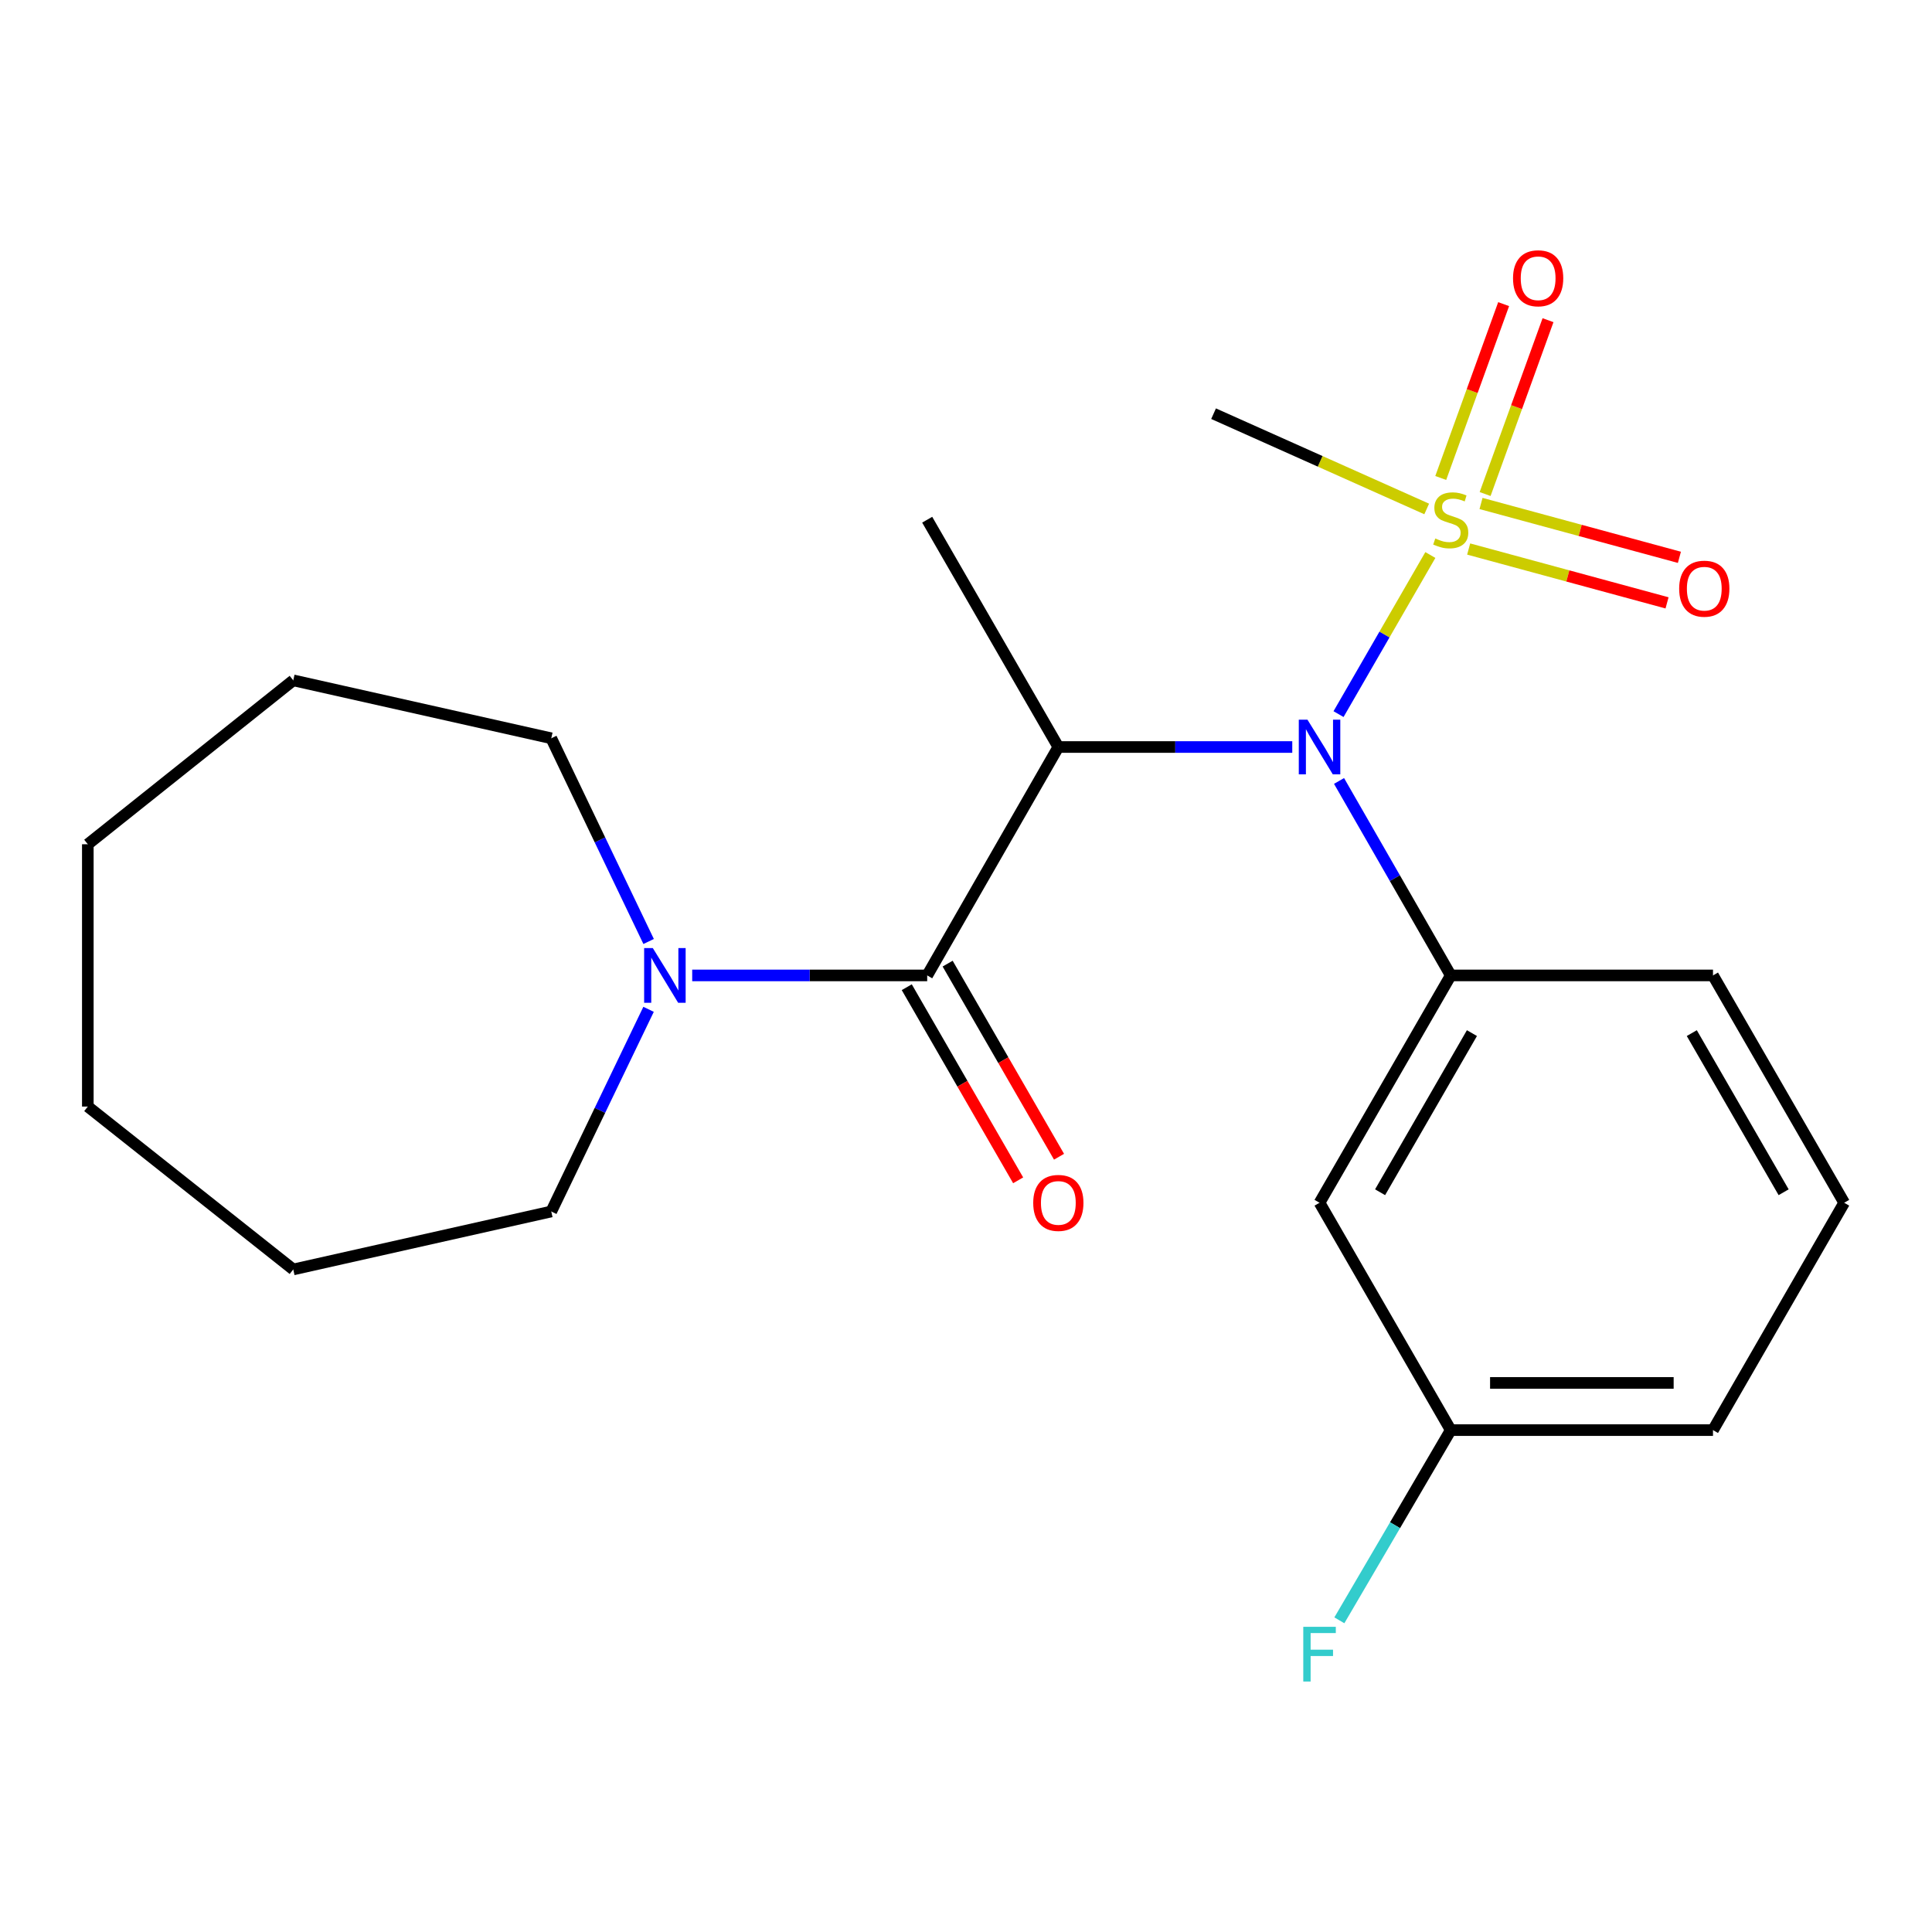 <?xml version='1.0' encoding='iso-8859-1'?>
<svg version='1.1' baseProfile='full'
              xmlns='http://www.w3.org/2000/svg'
                      xmlns:rdkit='http://www.rdkit.org/xml'
                      xmlns:xlink='http://www.w3.org/1999/xlink'
                  xml:space='preserve'
width='1000px' height='1000px' viewBox='0 0 1000 1000'>
<!-- END OF HEADER -->
<rect style='opacity:1.0;fill:#FFFFFF;stroke:none' width='1000' height='1000' x='0' y='0'> </rect>
<path class='bond-1' d='M 740.35,287.276 L 716.586,328.451' style='fill:none;fill-rule:evenodd;stroke:#CCCC00;stroke-width:6px;stroke-linecap:butt;stroke-linejoin:miter;stroke-opacity:1' />
<path class='bond-1' d='M 716.586,328.451 L 692.822,369.625' style='fill:none;fill-rule:evenodd;stroke:#0000FF;stroke-width:6px;stroke-linecap:butt;stroke-linejoin:miter;stroke-opacity:1' />
<path class='bond-6' d='M 760.179,284.174 L 811.519,298.11' style='fill:none;fill-rule:evenodd;stroke:#CCCC00;stroke-width:6px;stroke-linecap:butt;stroke-linejoin:miter;stroke-opacity:1' />
<path class='bond-6' d='M 811.519,298.11 L 862.86,312.045' style='fill:none;fill-rule:evenodd;stroke:#FF0000;stroke-width:6px;stroke-linecap:butt;stroke-linejoin:miter;stroke-opacity:1' />
<path class='bond-6' d='M 766.577,260.601 L 817.918,274.536' style='fill:none;fill-rule:evenodd;stroke:#CCCC00;stroke-width:6px;stroke-linecap:butt;stroke-linejoin:miter;stroke-opacity:1' />
<path class='bond-6' d='M 817.918,274.536 L 869.258,288.472' style='fill:none;fill-rule:evenodd;stroke:#FF0000;stroke-width:6px;stroke-linecap:butt;stroke-linejoin:miter;stroke-opacity:1' />
<path class='bond-7' d='M 768.694,255.711 L 784.972,210.719' style='fill:none;fill-rule:evenodd;stroke:#CCCC00;stroke-width:6px;stroke-linecap:butt;stroke-linejoin:miter;stroke-opacity:1' />
<path class='bond-7' d='M 784.972,210.719 L 801.251,165.727' style='fill:none;fill-rule:evenodd;stroke:#FF0000;stroke-width:6px;stroke-linecap:butt;stroke-linejoin:miter;stroke-opacity:1' />
<path class='bond-7' d='M 745.725,247.401 L 762.003,202.409' style='fill:none;fill-rule:evenodd;stroke:#CCCC00;stroke-width:6px;stroke-linecap:butt;stroke-linejoin:miter;stroke-opacity:1' />
<path class='bond-7' d='M 762.003,202.409 L 778.281,157.417' style='fill:none;fill-rule:evenodd;stroke:#FF0000;stroke-width:6px;stroke-linecap:butt;stroke-linejoin:miter;stroke-opacity:1' />
<path class='bond-9' d='M 738.457,263.438 L 683.3,238.781' style='fill:none;fill-rule:evenodd;stroke:#CCCC00;stroke-width:6px;stroke-linecap:butt;stroke-linejoin:miter;stroke-opacity:1' />
<path class='bond-9' d='M 683.3,238.781 L 628.143,214.123' style='fill:none;fill-rule:evenodd;stroke:#000000;stroke-width:6px;stroke-linecap:butt;stroke-linejoin:miter;stroke-opacity:1' />
<path class='bond-0' d='M 547.794,386.653 L 608.334,386.653' style='fill:none;fill-rule:evenodd;stroke:#000000;stroke-width:6px;stroke-linecap:butt;stroke-linejoin:miter;stroke-opacity:1' />
<path class='bond-0' d='M 608.334,386.653 L 668.873,386.653' style='fill:none;fill-rule:evenodd;stroke:#0000FF;stroke-width:6px;stroke-linecap:butt;stroke-linejoin:miter;stroke-opacity:1' />
<path class='bond-2' d='M 547.794,386.653 L 479.916,504.877' style='fill:none;fill-rule:evenodd;stroke:#000000;stroke-width:6px;stroke-linecap:butt;stroke-linejoin:miter;stroke-opacity:1' />
<path class='bond-11' d='M 547.794,386.653 L 479.916,269' style='fill:none;fill-rule:evenodd;stroke:#000000;stroke-width:6px;stroke-linecap:butt;stroke-linejoin:miter;stroke-opacity:1' />
<path class='bond-3' d='M 693.084,404.222 L 721.991,454.549' style='fill:none;fill-rule:evenodd;stroke:#0000FF;stroke-width:6px;stroke-linecap:butt;stroke-linejoin:miter;stroke-opacity:1' />
<path class='bond-3' d='M 721.991,454.549 L 750.898,504.877' style='fill:none;fill-rule:evenodd;stroke:#000000;stroke-width:6px;stroke-linecap:butt;stroke-linejoin:miter;stroke-opacity:1' />
<path class='bond-4' d='M 479.916,504.877 L 419.099,504.877' style='fill:none;fill-rule:evenodd;stroke:#000000;stroke-width:6px;stroke-linecap:butt;stroke-linejoin:miter;stroke-opacity:1' />
<path class='bond-4' d='M 419.099,504.877 L 358.281,504.877' style='fill:none;fill-rule:evenodd;stroke:#0000FF;stroke-width:6px;stroke-linecap:butt;stroke-linejoin:miter;stroke-opacity:1' />
<path class='bond-8' d='M 469.337,510.979 L 498.166,560.955' style='fill:none;fill-rule:evenodd;stroke:#000000;stroke-width:6px;stroke-linecap:butt;stroke-linejoin:miter;stroke-opacity:1' />
<path class='bond-8' d='M 498.166,560.955 L 526.995,610.93' style='fill:none;fill-rule:evenodd;stroke:#FF0000;stroke-width:6px;stroke-linecap:butt;stroke-linejoin:miter;stroke-opacity:1' />
<path class='bond-8' d='M 490.495,498.774 L 519.324,548.749' style='fill:none;fill-rule:evenodd;stroke:#000000;stroke-width:6px;stroke-linecap:butt;stroke-linejoin:miter;stroke-opacity:1' />
<path class='bond-8' d='M 519.324,548.749 L 548.153,598.725' style='fill:none;fill-rule:evenodd;stroke:#FF0000;stroke-width:6px;stroke-linecap:butt;stroke-linejoin:miter;stroke-opacity:1' />
<path class='bond-5' d='M 750.898,504.877 L 682.993,622.543' style='fill:none;fill-rule:evenodd;stroke:#000000;stroke-width:6px;stroke-linecap:butt;stroke-linejoin:miter;stroke-opacity:1' />
<path class='bond-5' d='M 761.869,534.736 L 714.335,617.102' style='fill:none;fill-rule:evenodd;stroke:#000000;stroke-width:6px;stroke-linecap:butt;stroke-linejoin:miter;stroke-opacity:1' />
<path class='bond-13' d='M 750.898,504.877 L 886.64,504.877' style='fill:none;fill-rule:evenodd;stroke:#000000;stroke-width:6px;stroke-linecap:butt;stroke-linejoin:miter;stroke-opacity:1' />
<path class='bond-14' d='M 335.732,487.314 L 310.533,434.724' style='fill:none;fill-rule:evenodd;stroke:#0000FF;stroke-width:6px;stroke-linecap:butt;stroke-linejoin:miter;stroke-opacity:1' />
<path class='bond-14' d='M 310.533,434.724 L 285.334,382.135' style='fill:none;fill-rule:evenodd;stroke:#000000;stroke-width:6px;stroke-linecap:butt;stroke-linejoin:miter;stroke-opacity:1' />
<path class='bond-15' d='M 335.699,522.427 L 310.517,574.744' style='fill:none;fill-rule:evenodd;stroke:#0000FF;stroke-width:6px;stroke-linecap:butt;stroke-linejoin:miter;stroke-opacity:1' />
<path class='bond-15' d='M 310.517,574.744 L 285.334,627.062' style='fill:none;fill-rule:evenodd;stroke:#000000;stroke-width:6px;stroke-linecap:butt;stroke-linejoin:miter;stroke-opacity:1' />
<path class='bond-10' d='M 682.993,622.543 L 750.898,740.224' style='fill:none;fill-rule:evenodd;stroke:#000000;stroke-width:6px;stroke-linecap:butt;stroke-linejoin:miter;stroke-opacity:1' />
<path class='bond-12' d='M 750.898,740.224 L 722.075,789.449' style='fill:none;fill-rule:evenodd;stroke:#000000;stroke-width:6px;stroke-linecap:butt;stroke-linejoin:miter;stroke-opacity:1' />
<path class='bond-12' d='M 722.075,789.449 L 693.252,838.674' style='fill:none;fill-rule:evenodd;stroke:#33CCCC;stroke-width:6px;stroke-linecap:butt;stroke-linejoin:miter;stroke-opacity:1' />
<path class='bond-22' d='M 750.898,740.224 L 886.64,740.224' style='fill:none;fill-rule:evenodd;stroke:#000000;stroke-width:6px;stroke-linecap:butt;stroke-linejoin:miter;stroke-opacity:1' />
<path class='bond-22' d='M 771.26,715.797 L 866.279,715.797' style='fill:none;fill-rule:evenodd;stroke:#000000;stroke-width:6px;stroke-linecap:butt;stroke-linejoin:miter;stroke-opacity:1' />
<path class='bond-16' d='M 886.64,504.877 L 954.545,622.543' style='fill:none;fill-rule:evenodd;stroke:#000000;stroke-width:6px;stroke-linecap:butt;stroke-linejoin:miter;stroke-opacity:1' />
<path class='bond-16' d='M 875.67,534.736 L 923.204,617.102' style='fill:none;fill-rule:evenodd;stroke:#000000;stroke-width:6px;stroke-linecap:butt;stroke-linejoin:miter;stroke-opacity:1' />
<path class='bond-19' d='M 285.334,382.135 L 151.79,352.145' style='fill:none;fill-rule:evenodd;stroke:#000000;stroke-width:6px;stroke-linecap:butt;stroke-linejoin:miter;stroke-opacity:1' />
<path class='bond-18' d='M 285.334,627.062 L 151.79,657.066' style='fill:none;fill-rule:evenodd;stroke:#000000;stroke-width:6px;stroke-linecap:butt;stroke-linejoin:miter;stroke-opacity:1' />
<path class='bond-17' d='M 954.545,622.543 L 886.64,740.224' style='fill:none;fill-rule:evenodd;stroke:#000000;stroke-width:6px;stroke-linecap:butt;stroke-linejoin:miter;stroke-opacity:1' />
<path class='bond-21' d='M 151.79,657.066 L 45.455,572.754' style='fill:none;fill-rule:evenodd;stroke:#000000;stroke-width:6px;stroke-linecap:butt;stroke-linejoin:miter;stroke-opacity:1' />
<path class='bond-20' d='M 151.79,352.145 L 45.455,436.985' style='fill:none;fill-rule:evenodd;stroke:#000000;stroke-width:6px;stroke-linecap:butt;stroke-linejoin:miter;stroke-opacity:1' />
<path class='bond-23' d='M 45.455,436.985 L 45.455,572.754' style='fill:none;fill-rule:evenodd;stroke:#000000;stroke-width:6px;stroke-linecap:butt;stroke-linejoin:miter;stroke-opacity:1' />
<path  class='atom-0' d='M 742.898 278.72
Q 743.218 278.84, 744.538 279.4
Q 745.858 279.96, 747.298 280.32
Q 748.778 280.64, 750.218 280.64
Q 752.898 280.64, 754.458 279.36
Q 756.018 278.04, 756.018 275.76
Q 756.018 274.2, 755.218 273.24
Q 754.458 272.28, 753.258 271.76
Q 752.058 271.24, 750.058 270.64
Q 747.538 269.88, 746.018 269.16
Q 744.538 268.44, 743.458 266.92
Q 742.418 265.4, 742.418 262.84
Q 742.418 259.28, 744.818 257.08
Q 747.258 254.88, 752.058 254.88
Q 755.338 254.88, 759.058 256.44
L 758.138 259.52
Q 754.738 258.12, 752.178 258.12
Q 749.418 258.12, 747.898 259.28
Q 746.378 260.4, 746.418 262.36
Q 746.418 263.88, 747.178 264.8
Q 747.978 265.72, 749.098 266.24
Q 750.258 266.76, 752.178 267.36
Q 754.738 268.16, 756.258 268.96
Q 757.778 269.76, 758.858 271.4
Q 759.978 273, 759.978 275.76
Q 759.978 279.68, 757.338 281.8
Q 754.738 283.88, 750.378 283.88
Q 747.858 283.88, 745.938 283.32
Q 744.058 282.8, 741.818 281.88
L 742.898 278.72
' fill='#CCCC00'/>
<path  class='atom-2' d='M 676.733 372.493
L 686.013 387.493
Q 686.933 388.973, 688.413 391.653
Q 689.893 394.333, 689.973 394.493
L 689.973 372.493
L 693.733 372.493
L 693.733 400.813
L 689.853 400.813
L 679.893 384.413
Q 678.733 382.493, 677.493 380.293
Q 676.293 378.093, 675.933 377.413
L 675.933 400.813
L 672.253 400.813
L 672.253 372.493
L 676.733 372.493
' fill='#0000FF'/>
<path  class='atom-5' d='M 337.887 490.717
L 347.167 505.717
Q 348.087 507.197, 349.567 509.877
Q 351.047 512.557, 351.127 512.717
L 351.127 490.717
L 354.887 490.717
L 354.887 519.037
L 351.007 519.037
L 341.047 502.637
Q 339.887 500.717, 338.647 498.517
Q 337.447 496.317, 337.087 495.637
L 337.087 519.037
L 333.407 519.037
L 333.407 490.717
L 337.887 490.717
' fill='#0000FF'/>
<path  class='atom-7' d='M 869.135 304.702
Q 869.135 297.902, 872.495 294.102
Q 875.855 290.302, 882.135 290.302
Q 888.415 290.302, 891.775 294.102
Q 895.135 297.902, 895.135 304.702
Q 895.135 311.582, 891.735 315.502
Q 888.335 319.382, 882.135 319.382
Q 875.895 319.382, 872.495 315.502
Q 869.135 311.622, 869.135 304.702
M 882.135 316.182
Q 886.455 316.182, 888.775 313.302
Q 891.135 310.382, 891.135 304.702
Q 891.135 299.142, 888.775 296.342
Q 886.455 293.502, 882.135 293.502
Q 877.815 293.502, 875.455 296.302
Q 873.135 299.102, 873.135 304.702
Q 873.135 310.422, 875.455 313.302
Q 877.815 316.182, 882.135 316.182
' fill='#FF0000'/>
<path  class='atom-8' d='M 783.141 144.032
Q 783.141 137.232, 786.501 133.432
Q 789.861 129.632, 796.141 129.632
Q 802.421 129.632, 805.781 133.432
Q 809.141 137.232, 809.141 144.032
Q 809.141 150.912, 805.741 154.832
Q 802.341 158.712, 796.141 158.712
Q 789.901 158.712, 786.501 154.832
Q 783.141 150.952, 783.141 144.032
M 796.141 155.512
Q 800.461 155.512, 802.781 152.632
Q 805.141 149.712, 805.141 144.032
Q 805.141 138.472, 802.781 135.672
Q 800.461 132.832, 796.141 132.832
Q 791.821 132.832, 789.461 135.632
Q 787.141 138.432, 787.141 144.032
Q 787.141 149.752, 789.461 152.632
Q 791.821 155.512, 796.141 155.512
' fill='#FF0000'/>
<path  class='atom-9' d='M 534.794 622.623
Q 534.794 615.823, 538.154 612.023
Q 541.514 608.223, 547.794 608.223
Q 554.074 608.223, 557.434 612.023
Q 560.794 615.823, 560.794 622.623
Q 560.794 629.503, 557.394 633.423
Q 553.994 637.303, 547.794 637.303
Q 541.554 637.303, 538.154 633.423
Q 534.794 629.543, 534.794 622.623
M 547.794 634.103
Q 552.114 634.103, 554.434 631.223
Q 556.794 628.303, 556.794 622.623
Q 556.794 617.063, 554.434 614.263
Q 552.114 611.423, 547.794 611.423
Q 543.474 611.423, 541.114 614.223
Q 538.794 617.023, 538.794 622.623
Q 538.794 628.343, 541.114 631.223
Q 543.474 634.103, 547.794 634.103
' fill='#FF0000'/>
<path  class='atom-13' d='M 674.573 842.034
L 691.413 842.034
L 691.413 845.274
L 678.373 845.274
L 678.373 853.874
L 689.973 853.874
L 689.973 857.154
L 678.373 857.154
L 678.373 870.354
L 674.573 870.354
L 674.573 842.034
' fill='#33CCCC'/>
</svg>
